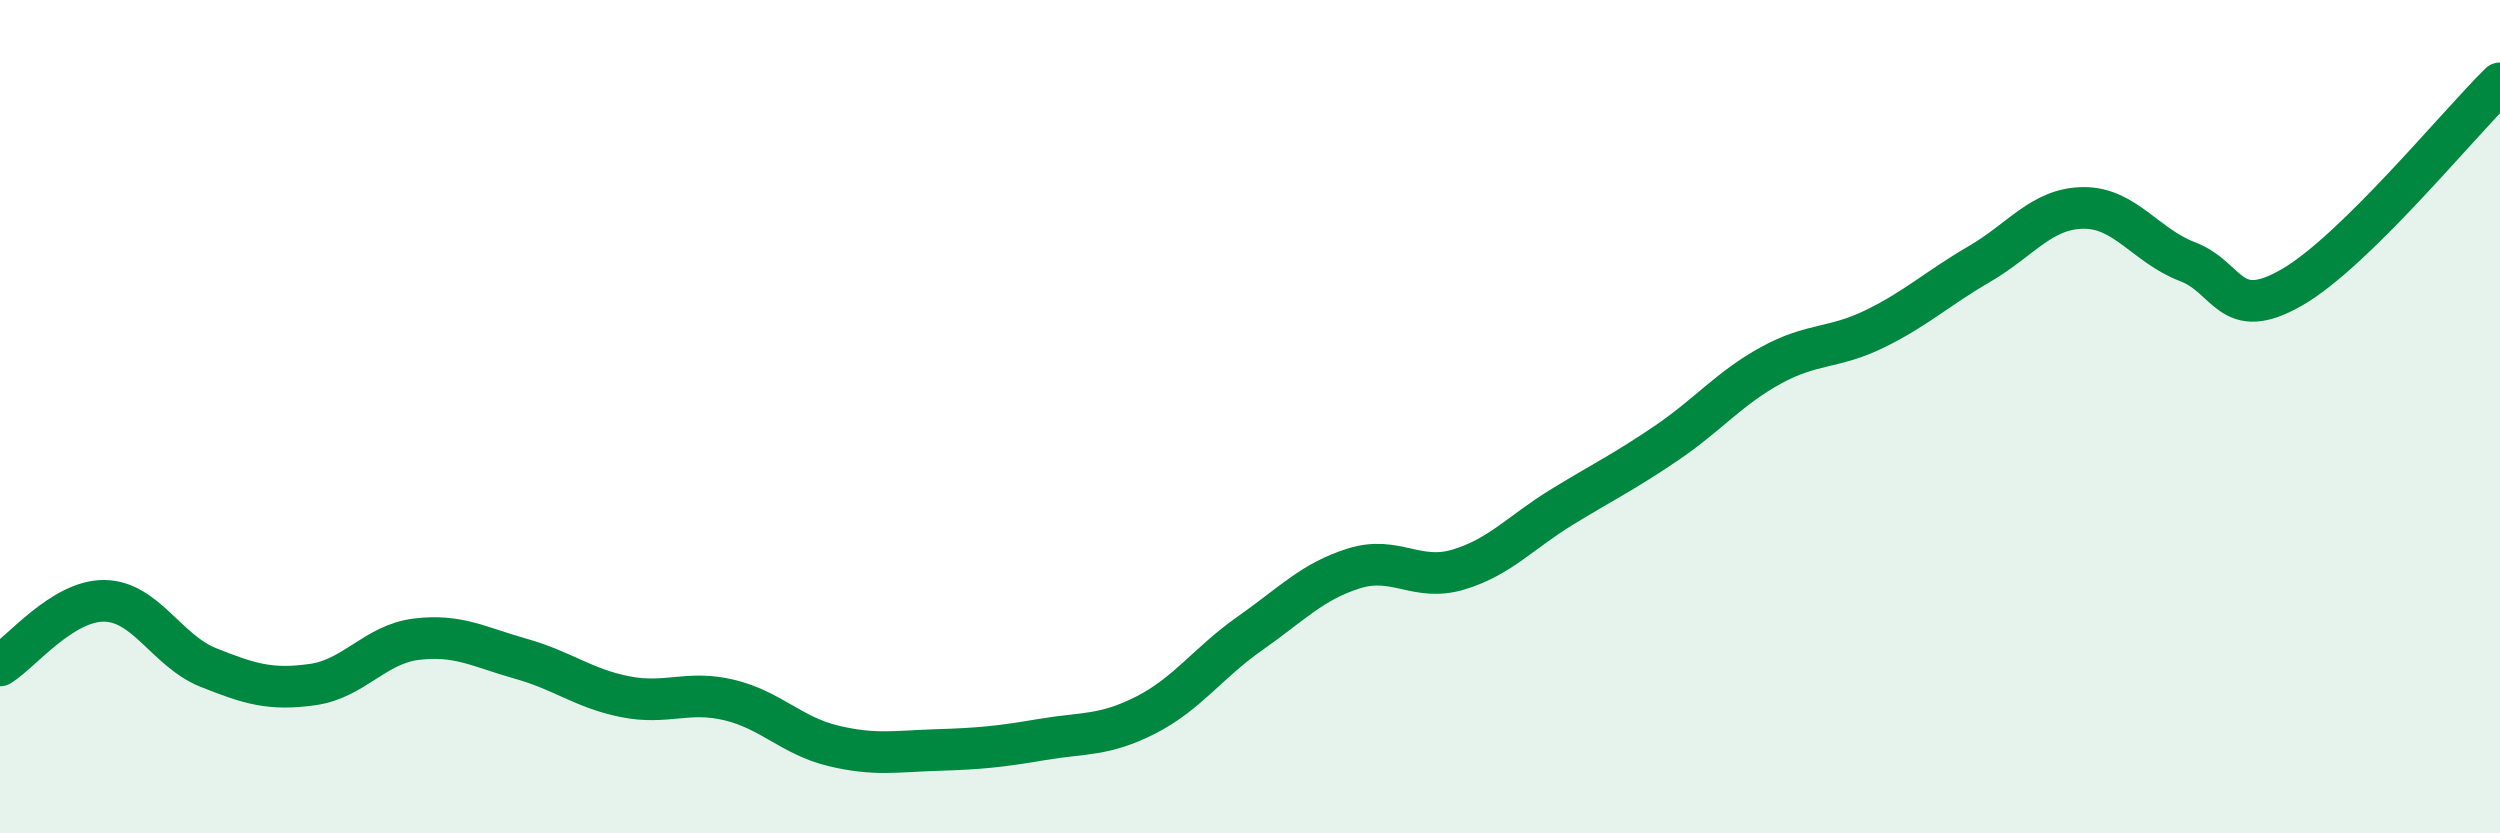 
    <svg width="60" height="20" viewBox="0 0 60 20" xmlns="http://www.w3.org/2000/svg">
      <path
        d="M 0,15.97 C 0.5,15.66 1.5,14.41 2.5,14.42 C 3.5,14.43 4,15.62 5,16.02 C 6,16.42 6.5,16.57 7.5,16.43 C 8.5,16.29 9,15.46 10,15.34 C 11,15.22 11.5,15.53 12.5,15.81 C 13.5,16.09 14,16.52 15,16.72 C 16,16.92 16.5,16.56 17.5,16.8 C 18.5,17.04 19,17.66 20,17.9 C 21,18.14 21.5,18.03 22.5,18 C 23.5,17.97 24,17.92 25,17.75 C 26,17.58 26.5,17.67 27.5,17.16 C 28.5,16.65 29,15.9 30,15.2 C 31,14.5 31.5,13.95 32.5,13.64 C 33.5,13.33 34,13.97 35,13.67 C 36,13.37 36.5,12.77 37.5,12.16 C 38.5,11.55 39,11.31 40,10.63 C 41,9.95 41.5,9.32 42.5,8.77 C 43.5,8.22 44,8.38 45,7.89 C 46,7.4 46.5,6.92 47.5,6.34 C 48.5,5.76 49,5 50,4.99 C 51,4.98 51.5,5.9 52.5,6.28 C 53.5,6.66 53.5,7.76 55,6.9 C 56.5,6.04 59,2.98 60,2L60 20L0 20Z"
        fill="#008740"
        opacity="0.1"
        stroke-linecap="round"
        stroke-linejoin="round"
      />
      <path
        d="M 0,15.97 C 0.5,15.66 1.5,14.41 2.5,14.42 C 3.5,14.43 4,15.62 5,16.02 C 6,16.42 6.5,16.57 7.5,16.43 C 8.5,16.29 9,15.46 10,15.34 C 11,15.22 11.5,15.53 12.5,15.81 C 13.5,16.09 14,16.52 15,16.72 C 16,16.92 16.5,16.56 17.5,16.8 C 18.5,17.04 19,17.66 20,17.9 C 21,18.14 21.5,18.03 22.5,18 C 23.5,17.97 24,17.92 25,17.75 C 26,17.58 26.5,17.67 27.5,17.16 C 28.5,16.65 29,15.9 30,15.2 C 31,14.5 31.5,13.95 32.5,13.64 C 33.5,13.33 34,13.97 35,13.67 C 36,13.37 36.5,12.77 37.5,12.16 C 38.5,11.55 39,11.31 40,10.63 C 41,9.95 41.5,9.32 42.5,8.77 C 43.5,8.22 44,8.38 45,7.89 C 46,7.4 46.5,6.92 47.5,6.34 C 48.5,5.76 49,5 50,4.99 C 51,4.98 51.5,5.9 52.5,6.28 C 53.5,6.66 53.5,7.76 55,6.9 C 56.5,6.04 59,2.98 60,2"
        stroke="#008740"
        stroke-width="1"
        fill="none"
        stroke-linecap="round"
        stroke-linejoin="round"
      />
    </svg>
  